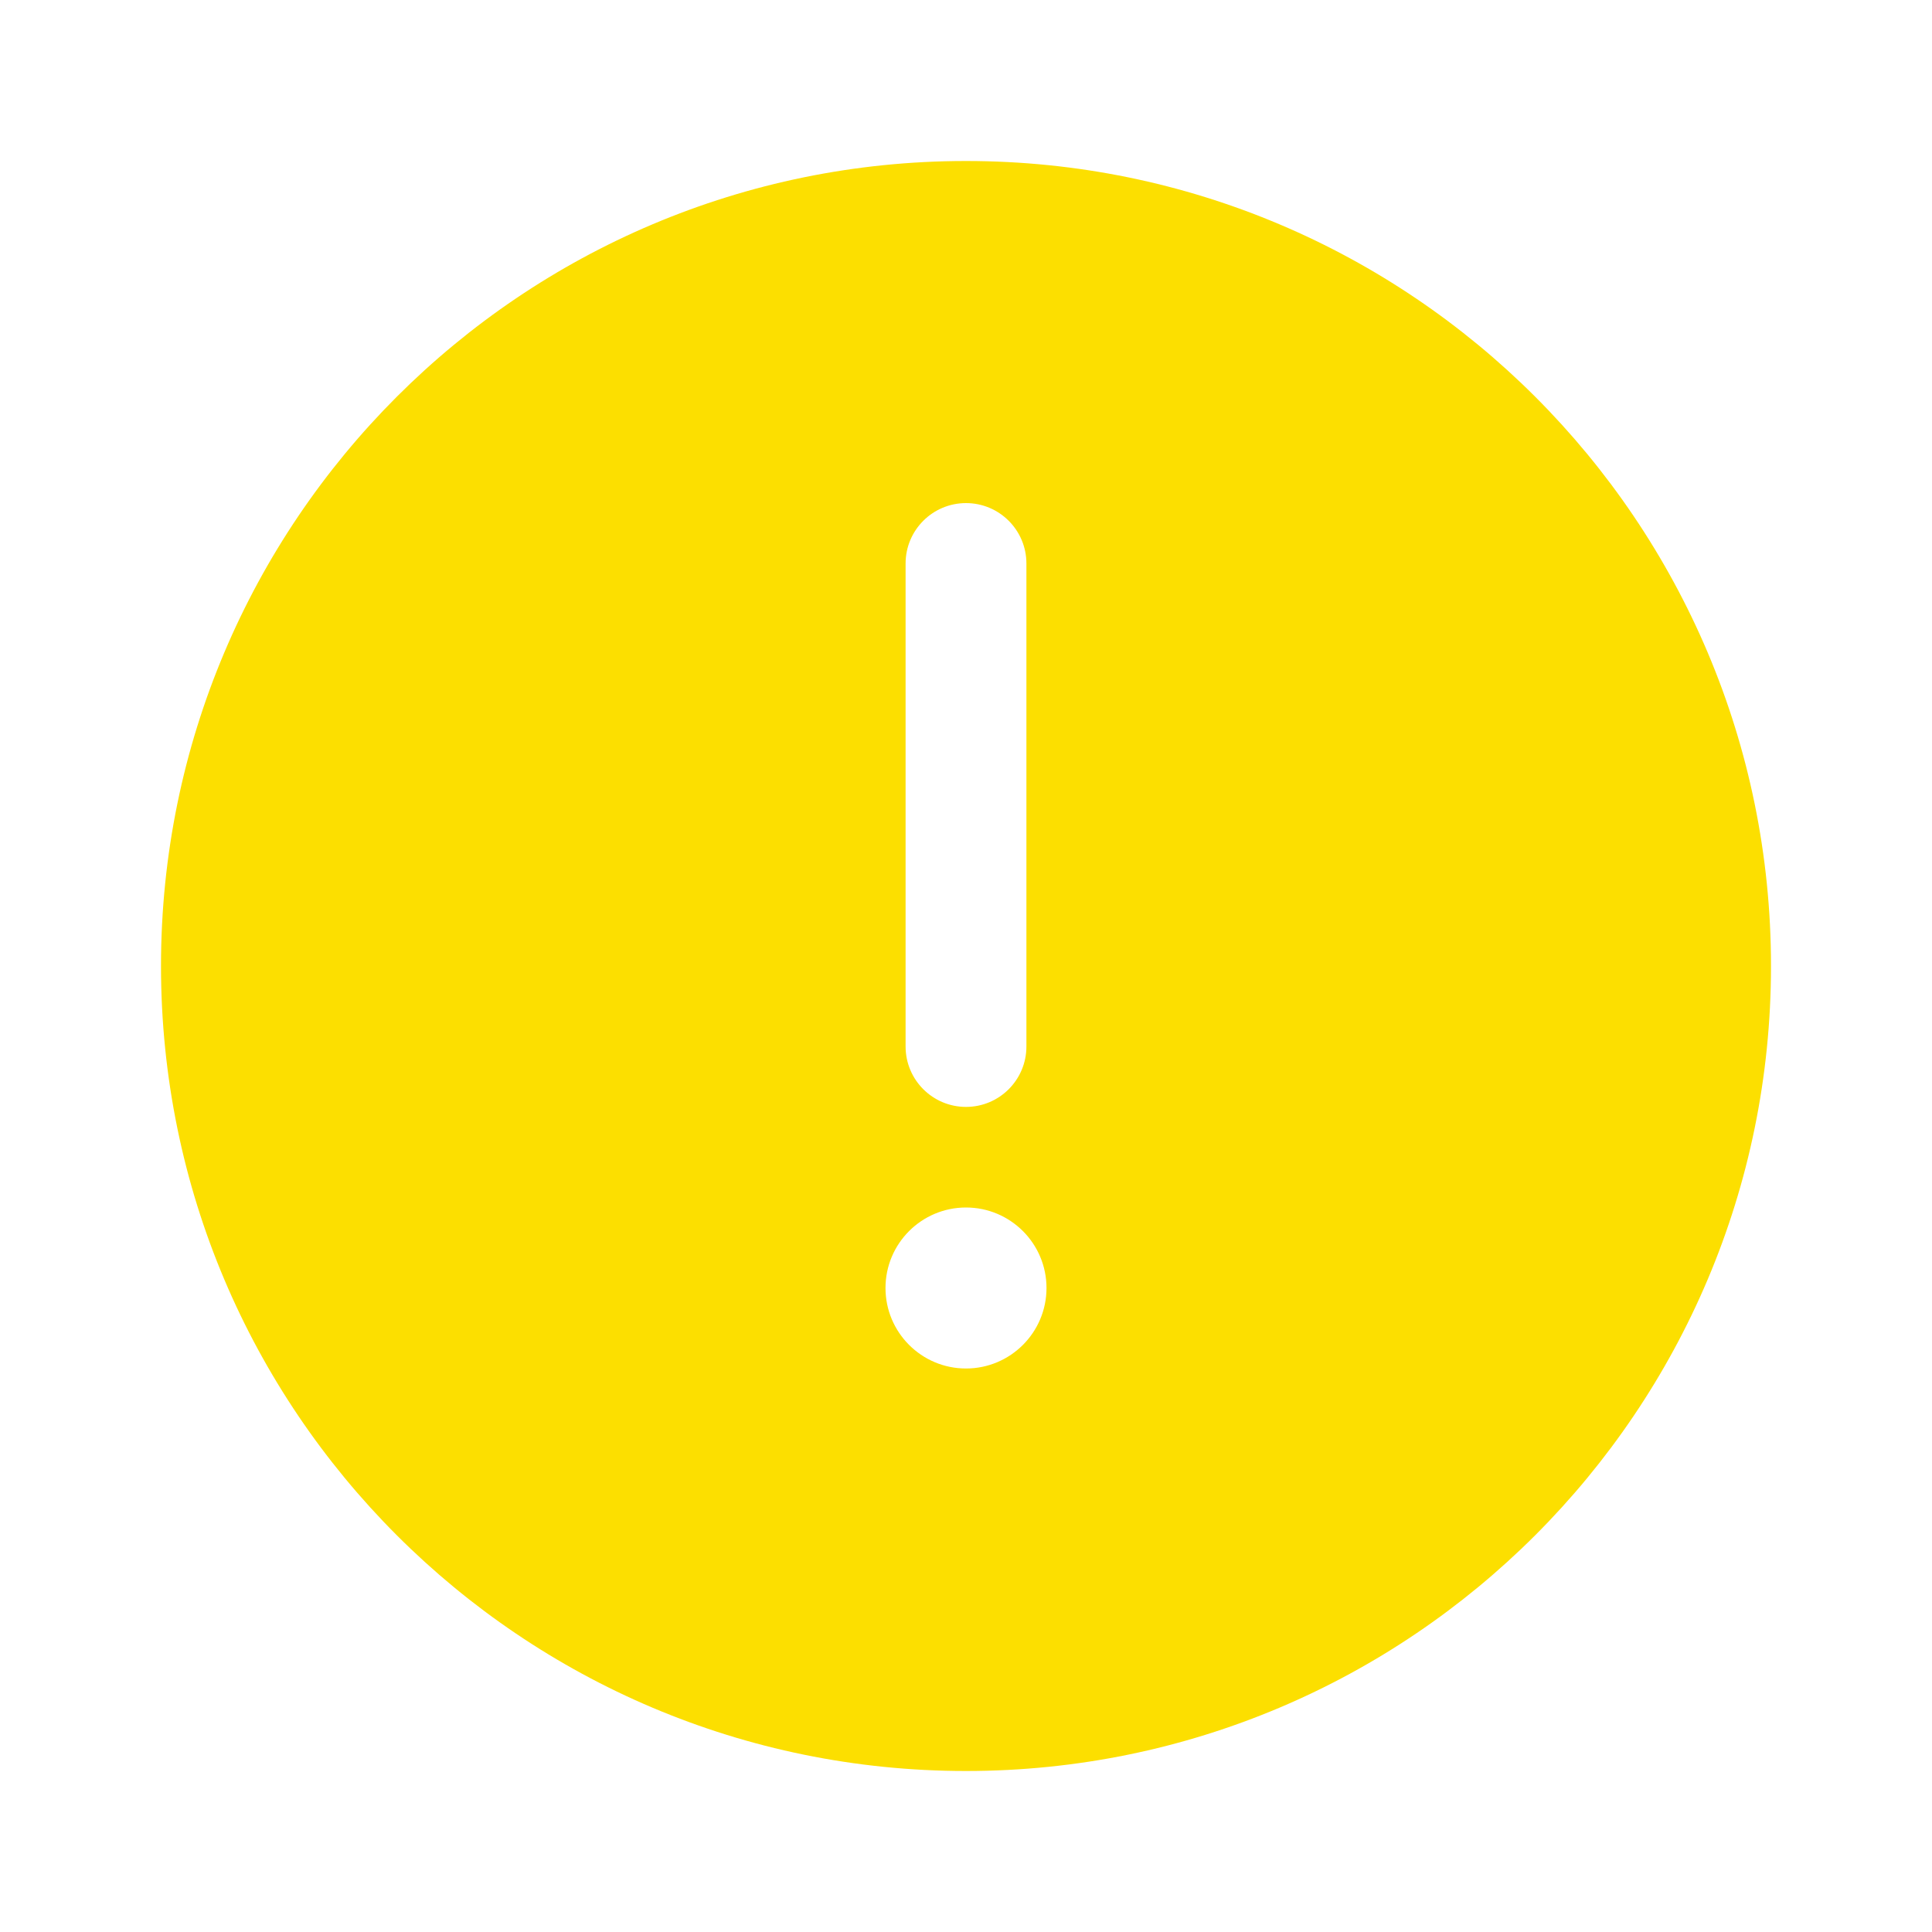 <svg width="30" height="30" viewBox="0 0 30 30" fill="none" xmlns="http://www.w3.org/2000/svg">
<path fill-rule="evenodd" clip-rule="evenodd" d="M27.5 15C27.5 8.096 21.904 2.5 15 2.5C8.096 2.5 2.5 8.096 2.5 15C2.5 21.904 8.096 27.5 15 27.5C21.904 27.5 27.5 21.904 27.5 15ZM15 7.812C15.518 7.812 15.938 8.232 15.938 8.75V16.25C15.938 16.768 15.518 17.188 15 17.188C14.482 17.188 14.062 16.768 14.062 16.25V8.75C14.062 8.232 14.482 7.812 15 7.812ZM15 21.25C15.69 21.25 16.25 20.69 16.25 20C16.25 19.31 15.69 18.75 15 18.75C14.31 18.75 13.75 19.31 13.75 20C13.75 20.69 14.31 21.25 15 21.25Z" fill="#FCDF00"/>
</svg>

